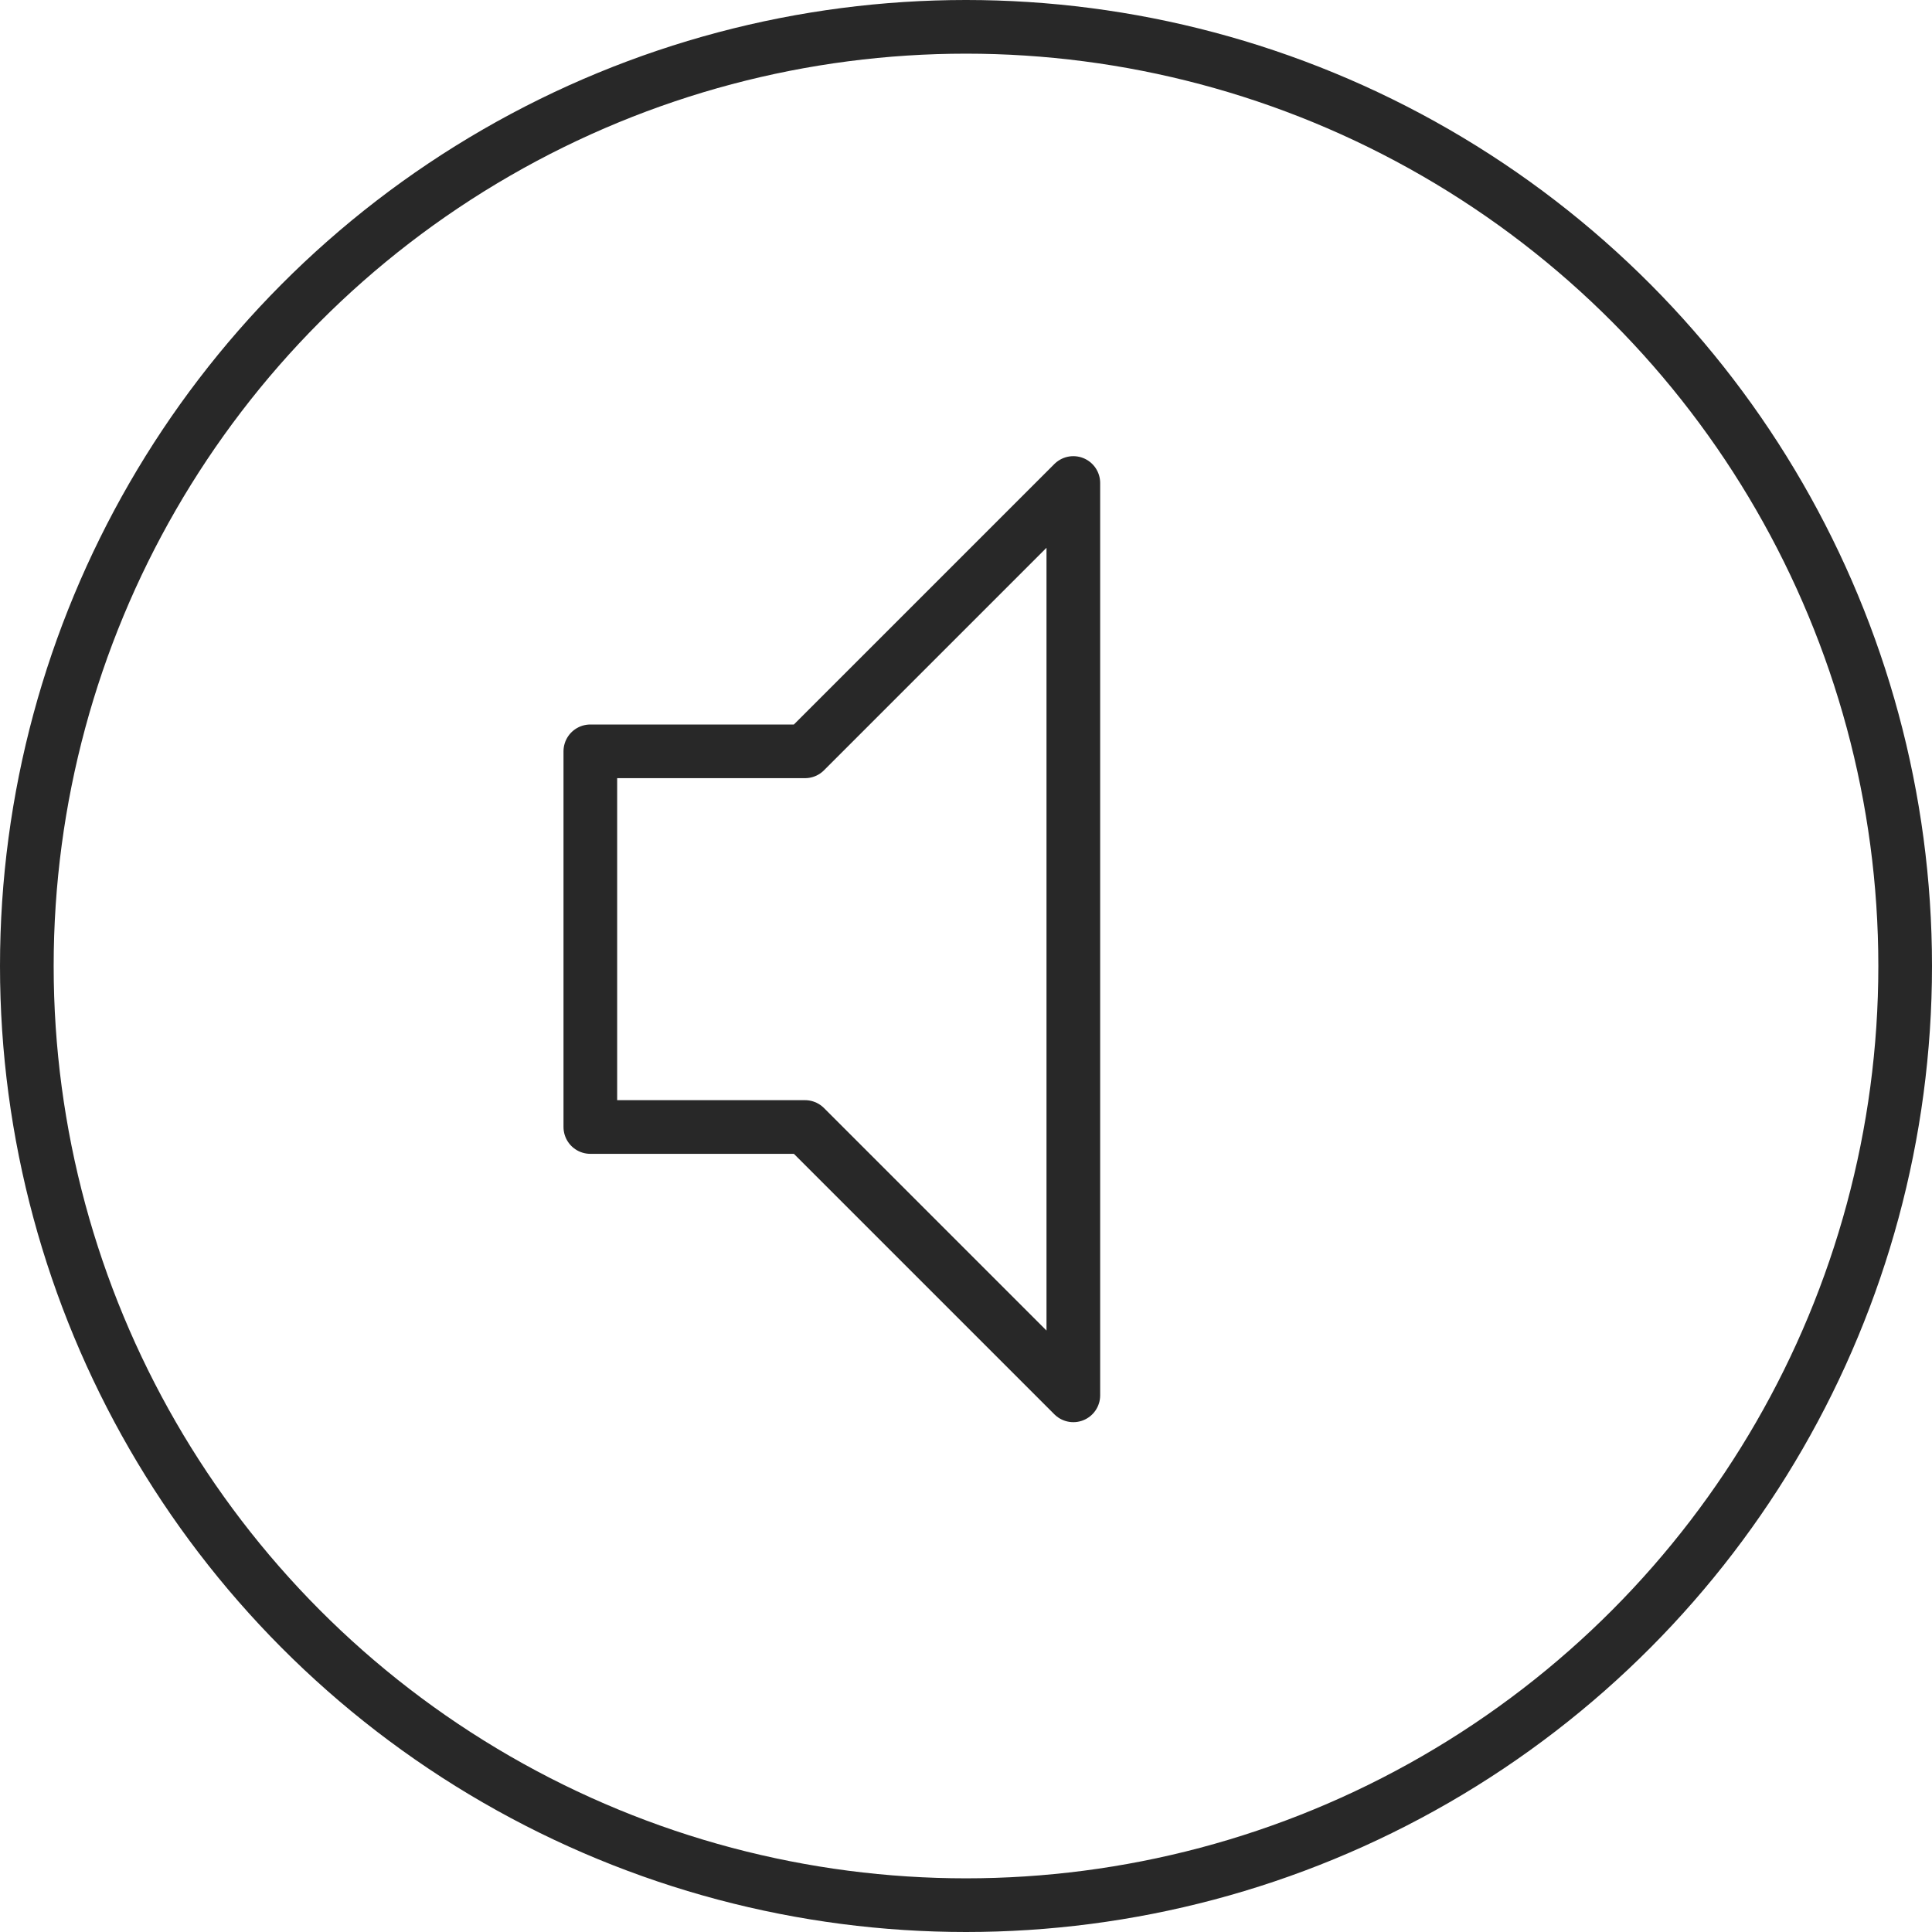 <svg width="36" height="36" viewBox="0 0 36 36" fill="none" xmlns="http://www.w3.org/2000/svg">
  <circle cx="18" cy="18" r="17.5" stroke="#282828" stroke-width="1" fill="none"/>
  <path d="M20 26L15 21H11V14H15L20 9V26Z" stroke="#282828" stroke-width="1" fill="none" stroke-linejoin="round"/>
</svg>
